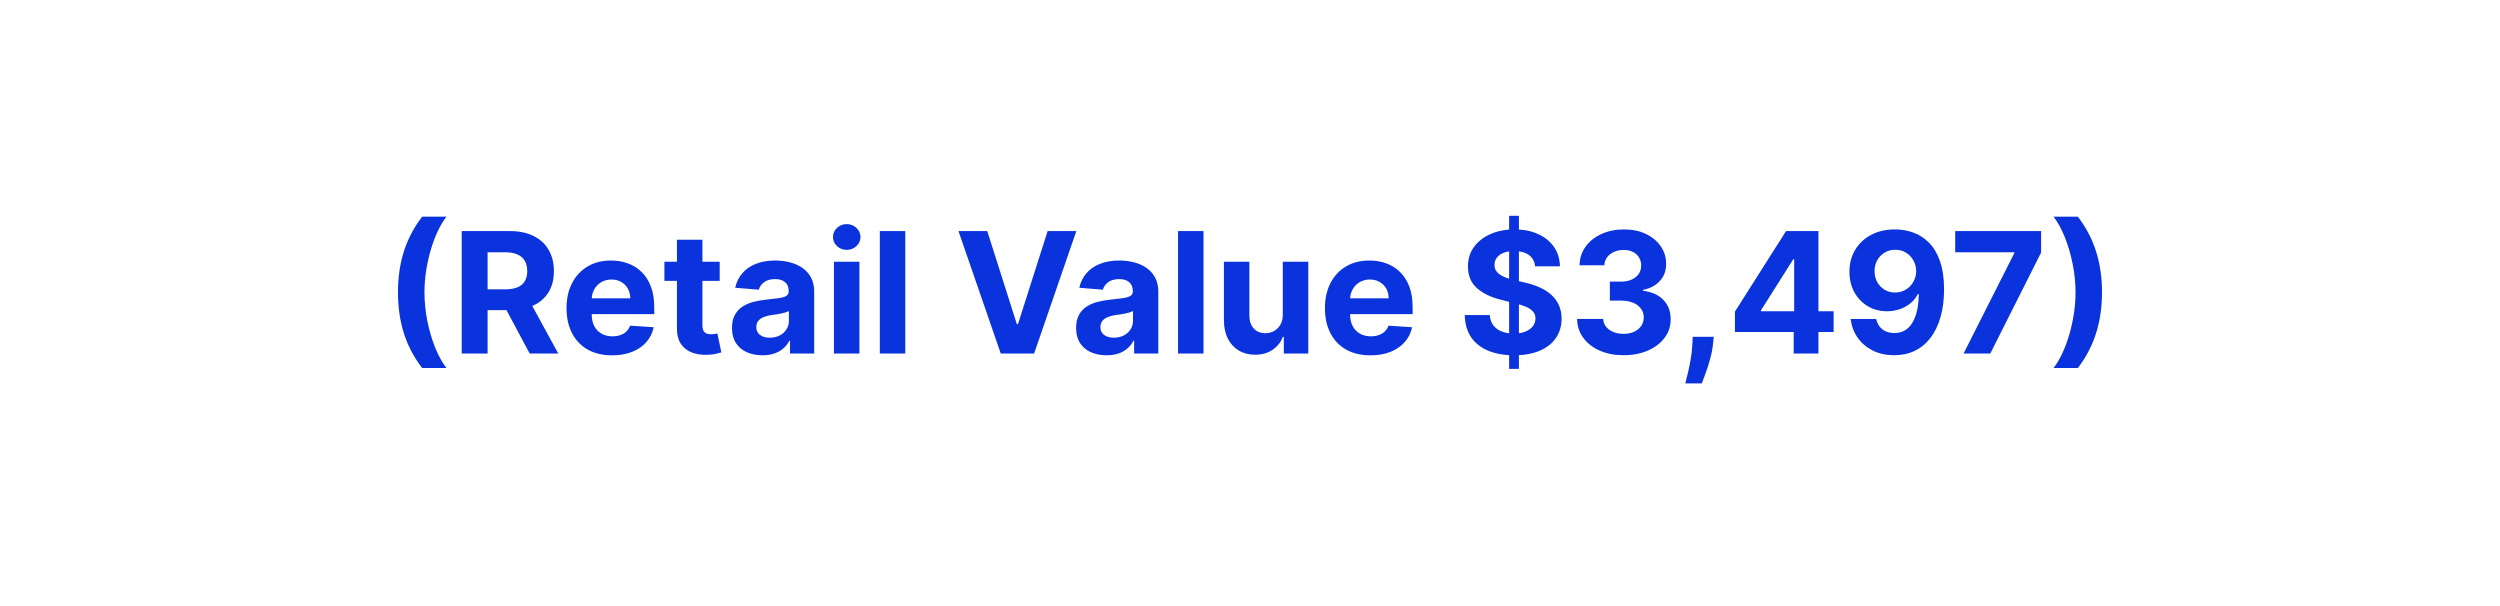 <svg width="297" height="72" viewBox="0 0 297 72" fill="none" xmlns="http://www.w3.org/2000/svg">
<g filter="url(#filter0_d_1_4)">
<rect x="11" y="11" width="275" height="50" rx="12" fill="url(#paint0_linear_1_4)"/>
</g>
<path d="M47.279 34.727C47.279 32.966 47.514 31.344 47.982 29.862C48.456 28.38 49.178 27.007 50.149 25.743H53.039C52.67 26.212 52.327 26.785 52.009 27.462C51.692 28.134 51.415 28.873 51.178 29.678C50.942 30.483 50.757 31.316 50.624 32.178C50.492 33.035 50.426 33.885 50.426 34.727C50.426 35.849 50.539 36.983 50.767 38.129C50.998 39.27 51.311 40.331 51.704 41.311C52.102 42.291 52.547 43.094 53.039 43.719H50.149C49.178 42.455 48.456 41.081 47.982 39.599C47.514 38.117 47.279 36.493 47.279 34.727ZM54.852 42V27.454H60.591C61.689 27.454 62.627 27.651 63.403 28.044C64.184 28.432 64.779 28.984 65.186 29.699C65.598 30.409 65.804 31.245 65.804 32.206C65.804 33.172 65.596 34.003 65.179 34.699C64.762 35.39 64.158 35.92 63.368 36.29C62.582 36.659 61.63 36.844 60.513 36.844H56.67V34.372H60.015C60.603 34.372 61.09 34.292 61.478 34.131C61.867 33.97 62.156 33.728 62.345 33.406C62.539 33.084 62.636 32.684 62.636 32.206C62.636 31.723 62.539 31.316 62.345 30.984C62.156 30.653 61.864 30.402 61.471 30.232C61.083 30.056 60.593 29.969 60.001 29.969H57.927V42H54.852ZM62.707 35.381L66.322 42H62.927L59.39 35.381H62.707ZM72.716 42.213C71.594 42.213 70.628 41.986 69.818 41.531C69.013 41.072 68.393 40.423 67.958 39.585C67.522 38.742 67.304 37.746 67.304 36.595C67.304 35.473 67.522 34.488 67.958 33.641C68.393 32.793 69.006 32.133 69.797 31.659C70.593 31.186 71.525 30.949 72.595 30.949C73.315 30.949 73.985 31.065 74.605 31.297C75.23 31.524 75.775 31.867 76.239 32.327C76.708 32.786 77.072 33.364 77.333 34.06C77.593 34.751 77.723 35.561 77.723 36.489V37.32H68.511V35.445H74.875C74.875 35.009 74.781 34.623 74.591 34.287C74.402 33.951 74.139 33.688 73.803 33.499C73.471 33.304 73.085 33.207 72.645 33.207C72.186 33.207 71.779 33.314 71.424 33.527C71.073 33.735 70.799 34.017 70.6 34.372C70.401 34.722 70.299 35.113 70.294 35.544V37.327C70.294 37.867 70.394 38.333 70.593 38.726C70.796 39.119 71.083 39.422 71.452 39.635C71.821 39.848 72.259 39.955 72.766 39.955C73.102 39.955 73.41 39.907 73.689 39.812C73.969 39.718 74.208 39.576 74.406 39.386C74.605 39.197 74.757 38.965 74.861 38.69L77.659 38.875C77.517 39.547 77.226 40.135 76.786 40.636C76.35 41.133 75.787 41.522 75.095 41.801C74.409 42.076 73.616 42.213 72.716 42.213ZM85.5 31.091V33.364H78.931V31.091H85.5ZM80.422 28.477H83.448V38.648C83.448 38.927 83.49 39.145 83.576 39.301C83.661 39.453 83.779 39.559 83.931 39.621C84.087 39.682 84.267 39.713 84.47 39.713C84.612 39.713 84.754 39.701 84.897 39.678C85.038 39.649 85.147 39.628 85.223 39.614L85.699 41.865C85.547 41.912 85.335 41.967 85.06 42.028C84.785 42.095 84.451 42.135 84.058 42.149C83.329 42.178 82.69 42.081 82.141 41.858C81.596 41.635 81.172 41.29 80.87 40.821C80.567 40.352 80.417 39.76 80.422 39.045V28.477ZM90.582 42.206C89.886 42.206 89.266 42.085 88.721 41.844C88.177 41.597 87.746 41.235 87.428 40.757C87.116 40.274 86.96 39.673 86.96 38.953C86.96 38.347 87.071 37.838 87.293 37.426C87.516 37.014 87.819 36.683 88.203 36.432C88.586 36.181 89.022 35.992 89.509 35.864C90.002 35.736 90.518 35.646 91.058 35.594C91.692 35.528 92.204 35.466 92.592 35.409C92.98 35.347 93.262 35.258 93.437 35.139C93.612 35.021 93.7 34.846 93.7 34.614V34.571C93.7 34.121 93.558 33.773 93.274 33.527C92.994 33.281 92.597 33.158 92.08 33.158C91.536 33.158 91.103 33.278 90.781 33.52C90.459 33.757 90.246 34.055 90.141 34.415L87.343 34.188C87.485 33.525 87.765 32.952 88.181 32.469C88.598 31.981 89.135 31.607 89.793 31.347C90.456 31.081 91.223 30.949 92.095 30.949C92.701 30.949 93.281 31.02 93.835 31.162C94.393 31.304 94.888 31.524 95.319 31.822C95.755 32.121 96.098 32.504 96.349 32.973C96.6 33.437 96.725 33.993 96.725 34.642V42H93.856V40.487H93.771C93.596 40.828 93.361 41.129 93.068 41.389C92.774 41.645 92.421 41.846 92.009 41.993C91.597 42.135 91.122 42.206 90.582 42.206ZM91.448 40.118C91.893 40.118 92.286 40.03 92.627 39.855C92.968 39.675 93.236 39.434 93.43 39.131C93.624 38.828 93.721 38.484 93.721 38.101V36.943C93.626 37.005 93.496 37.062 93.33 37.114C93.169 37.161 92.987 37.206 92.784 37.249C92.58 37.286 92.376 37.322 92.173 37.355C91.969 37.383 91.784 37.41 91.619 37.433C91.264 37.485 90.954 37.568 90.688 37.682C90.423 37.795 90.217 37.949 90.07 38.144C89.924 38.333 89.85 38.57 89.85 38.854C89.85 39.266 89.999 39.581 90.298 39.798C90.601 40.011 90.984 40.118 91.448 40.118ZM99.073 42V31.091H102.098V42H99.073ZM100.593 29.685C100.143 29.685 99.757 29.535 99.435 29.237C99.118 28.934 98.959 28.572 98.959 28.151C98.959 27.734 99.118 27.376 99.435 27.078C99.757 26.775 100.143 26.624 100.593 26.624C101.042 26.624 101.426 26.775 101.743 27.078C102.065 27.376 102.226 27.734 102.226 28.151C102.226 28.572 102.065 28.934 101.743 29.237C101.426 29.535 101.042 29.685 100.593 29.685ZM107.547 27.454V42H104.522V27.454H107.547ZM117.285 27.454L120.8 38.506H120.935L124.458 27.454H127.867L122.853 42H118.89L113.868 27.454H117.285ZM131.461 42.206C130.765 42.206 130.144 42.085 129.6 41.844C129.055 41.597 128.625 41.235 128.307 40.757C127.995 40.274 127.839 39.673 127.839 38.953C127.839 38.347 127.95 37.838 128.172 37.426C128.395 37.014 128.698 36.683 129.081 36.432C129.465 36.181 129.901 35.992 130.388 35.864C130.881 35.736 131.397 35.646 131.937 35.594C132.571 35.528 133.082 35.466 133.471 35.409C133.859 35.347 134.141 35.258 134.316 35.139C134.491 35.021 134.579 34.846 134.579 34.614V34.571C134.579 34.121 134.437 33.773 134.153 33.527C133.873 33.281 133.475 33.158 132.959 33.158C132.415 33.158 131.982 33.278 131.66 33.52C131.338 33.757 131.125 34.055 131.02 34.415L128.222 34.188C128.364 33.525 128.644 32.952 129.06 32.469C129.477 31.981 130.014 31.607 130.672 31.347C131.335 31.081 132.102 30.949 132.974 30.949C133.58 30.949 134.16 31.02 134.714 31.162C135.272 31.304 135.767 31.524 136.198 31.822C136.634 32.121 136.977 32.504 137.228 32.973C137.479 33.437 137.604 33.993 137.604 34.642V42H134.735V40.487H134.65C134.474 40.828 134.24 41.129 133.947 41.389C133.653 41.645 133.3 41.846 132.888 41.993C132.476 42.135 132.001 42.206 131.461 42.206ZM132.327 40.118C132.772 40.118 133.165 40.03 133.506 39.855C133.847 39.675 134.115 39.434 134.309 39.131C134.503 38.828 134.6 38.484 134.6 38.101V36.943C134.505 37.005 134.375 37.062 134.209 37.114C134.048 37.161 133.866 37.206 133.662 37.249C133.459 37.286 133.255 37.322 133.052 37.355C132.848 37.383 132.663 37.41 132.498 37.433C132.143 37.485 131.832 37.568 131.567 37.682C131.302 37.795 131.096 37.949 130.949 38.144C130.803 38.333 130.729 38.57 130.729 38.854C130.729 39.266 130.878 39.581 131.177 39.798C131.48 40.011 131.863 40.118 132.327 40.118ZM142.977 27.454V42H139.952V27.454H142.977ZM152.396 37.355V31.091H155.422V42H152.517V40.019H152.404C152.157 40.658 151.748 41.171 151.175 41.56C150.607 41.948 149.913 42.142 149.094 42.142C148.365 42.142 147.723 41.976 147.169 41.645C146.615 41.313 146.182 40.842 145.869 40.231C145.562 39.621 145.405 38.889 145.401 38.037V31.091H148.426V37.497C148.431 38.141 148.604 38.65 148.945 39.024C149.286 39.398 149.743 39.585 150.316 39.585C150.68 39.585 151.021 39.502 151.338 39.337C151.655 39.166 151.911 38.915 152.105 38.584C152.304 38.252 152.401 37.843 152.396 37.355ZM162.814 42.213C161.692 42.213 160.726 41.986 159.916 41.531C159.111 41.072 158.491 40.423 158.055 39.585C157.62 38.742 157.402 37.746 157.402 36.595C157.402 35.473 157.62 34.488 158.055 33.641C158.491 32.793 159.104 32.133 159.895 31.659C160.69 31.186 161.623 30.949 162.693 30.949C163.413 30.949 164.083 31.065 164.703 31.297C165.328 31.524 165.872 31.867 166.336 32.327C166.805 32.786 167.17 33.364 167.43 34.06C167.691 34.751 167.821 35.561 167.821 36.489V37.32H158.609V35.445H164.973C164.973 35.009 164.878 34.623 164.689 34.287C164.499 33.951 164.237 33.688 163.9 33.499C163.569 33.304 163.183 33.207 162.743 33.207C162.283 33.207 161.876 33.314 161.521 33.527C161.171 33.735 160.896 34.017 160.697 34.372C160.498 34.722 160.397 35.113 160.392 35.544V37.327C160.392 37.867 160.491 38.333 160.69 38.726C160.894 39.119 161.18 39.422 161.55 39.635C161.919 39.848 162.357 39.955 162.863 39.955C163.2 39.955 163.507 39.907 163.787 39.812C164.066 39.718 164.305 39.576 164.504 39.386C164.703 39.197 164.854 38.965 164.959 38.69L167.757 38.875C167.615 39.547 167.324 40.135 166.883 40.636C166.448 41.133 165.884 41.522 165.193 41.801C164.506 42.076 163.713 42.213 162.814 42.213ZM179.282 43.818V25.636H180.447V43.818H179.282ZM182.372 31.638C182.315 31.065 182.071 30.62 181.64 30.303C181.209 29.985 180.624 29.827 179.886 29.827C179.384 29.827 178.96 29.898 178.615 30.04C178.269 30.177 178.004 30.369 177.819 30.615C177.639 30.861 177.549 31.141 177.549 31.453C177.54 31.713 177.594 31.941 177.713 32.135C177.836 32.329 178.004 32.497 178.217 32.639C178.43 32.776 178.676 32.897 178.955 33.001C179.235 33.101 179.533 33.186 179.85 33.257L181.157 33.57C181.792 33.712 182.374 33.901 182.904 34.138C183.435 34.374 183.894 34.666 184.282 35.011C184.67 35.357 184.971 35.764 185.184 36.233C185.402 36.702 185.513 37.239 185.518 37.845C185.513 38.735 185.286 39.507 184.836 40.16C184.391 40.809 183.747 41.313 182.904 41.673C182.066 42.028 181.055 42.206 179.872 42.206C178.697 42.206 177.675 42.026 176.803 41.666C175.937 41.306 175.26 40.774 174.772 40.068C174.289 39.358 174.036 38.48 174.012 37.433H176.988C177.021 37.921 177.161 38.328 177.407 38.655C177.658 38.977 177.992 39.221 178.409 39.386C178.83 39.547 179.306 39.628 179.836 39.628C180.357 39.628 180.809 39.552 181.193 39.401C181.581 39.249 181.882 39.038 182.095 38.769C182.308 38.499 182.414 38.188 182.414 37.838C182.414 37.511 182.317 37.237 182.123 37.014C181.934 36.792 181.654 36.602 181.285 36.446C180.92 36.29 180.473 36.148 179.943 36.02L178.359 35.622C177.133 35.324 176.164 34.858 175.454 34.223C174.744 33.589 174.391 32.734 174.396 31.659C174.391 30.778 174.625 30.009 175.099 29.351C175.577 28.693 176.233 28.179 177.066 27.81C177.9 27.44 178.847 27.256 179.907 27.256C180.987 27.256 181.929 27.44 182.734 27.81C183.544 28.179 184.173 28.693 184.623 29.351C185.073 30.009 185.305 30.771 185.319 31.638H182.372ZM192.878 42.199C191.817 42.199 190.872 42.017 190.044 41.652C189.22 41.283 188.569 40.776 188.091 40.132C187.617 39.483 187.373 38.735 187.359 37.888H190.456C190.475 38.243 190.591 38.555 190.804 38.825C191.022 39.09 191.31 39.296 191.67 39.443C192.03 39.59 192.435 39.663 192.885 39.663C193.354 39.663 193.768 39.581 194.128 39.415C194.488 39.249 194.769 39.019 194.973 38.726C195.176 38.432 195.278 38.094 195.278 37.71C195.278 37.322 195.169 36.979 194.952 36.68C194.738 36.377 194.431 36.141 194.028 35.97C193.631 35.8 193.157 35.715 192.608 35.715H191.251V33.456H192.608C193.072 33.456 193.481 33.376 193.836 33.215C194.196 33.053 194.476 32.831 194.675 32.547C194.873 32.258 194.973 31.922 194.973 31.538C194.973 31.174 194.885 30.854 194.71 30.579C194.54 30.3 194.298 30.082 193.986 29.926C193.678 29.77 193.318 29.692 192.906 29.692C192.489 29.692 192.108 29.767 191.763 29.919C191.417 30.066 191.14 30.276 190.932 30.551C190.723 30.826 190.612 31.148 190.598 31.517H187.65C187.665 30.679 187.904 29.94 188.368 29.301C188.832 28.662 189.457 28.162 190.243 27.803C191.033 27.438 191.926 27.256 192.92 27.256C193.924 27.256 194.802 27.438 195.555 27.803C196.308 28.167 196.893 28.66 197.309 29.28C197.731 29.895 197.939 30.587 197.934 31.354C197.939 32.168 197.686 32.847 197.175 33.392C196.668 33.937 196.007 34.282 195.193 34.429V34.543C196.263 34.68 197.077 35.052 197.636 35.658C198.2 36.259 198.479 37.012 198.474 37.916C198.479 38.745 198.24 39.481 197.757 40.125C197.279 40.769 196.618 41.276 195.775 41.645C194.933 42.014 193.967 42.199 192.878 42.199ZM203.591 40.011L203.513 40.793C203.452 41.418 203.333 42.04 203.158 42.66C202.988 43.285 202.808 43.851 202.618 44.358C202.434 44.865 202.285 45.262 202.171 45.551H200.211C200.282 45.272 200.379 44.881 200.502 44.379C200.625 43.882 200.741 43.323 200.85 42.703C200.959 42.083 201.028 41.451 201.056 40.807L201.091 40.011H203.591ZM206.109 39.443V37.021L212.182 27.454H214.27V30.807H213.034L209.206 36.865V36.979H217.835V39.443H206.109ZM213.091 42V38.705L213.148 37.632V27.454H216.031V42H213.091ZM225.147 27.256C225.895 27.256 226.615 27.381 227.306 27.632C228.002 27.883 228.622 28.283 229.167 28.832C229.716 29.382 230.149 30.111 230.466 31.02C230.788 31.924 230.952 33.035 230.956 34.351C230.956 35.587 230.817 36.69 230.537 37.66C230.263 38.626 229.867 39.448 229.351 40.125C228.835 40.802 228.213 41.318 227.483 41.673C226.754 42.024 225.94 42.199 225.04 42.199C224.07 42.199 223.213 42.012 222.469 41.638C221.726 41.259 221.127 40.745 220.672 40.097C220.223 39.443 219.95 38.709 219.856 37.895H222.888C223.007 38.425 223.255 38.837 223.634 39.131C224.013 39.419 224.482 39.564 225.04 39.564C225.987 39.564 226.707 39.152 227.199 38.328C227.692 37.499 227.94 36.365 227.945 34.926H227.846C227.628 35.352 227.334 35.719 226.965 36.027C226.596 36.33 226.172 36.564 225.694 36.73C225.22 36.896 224.716 36.979 224.181 36.979C223.324 36.979 222.559 36.778 221.887 36.375C221.215 35.972 220.684 35.419 220.296 34.713C219.908 34.008 219.714 33.203 219.714 32.298C219.709 31.323 219.934 30.454 220.388 29.692C220.843 28.93 221.477 28.333 222.292 27.902C223.111 27.466 224.063 27.251 225.147 27.256ZM225.168 29.671C224.69 29.671 224.264 29.784 223.89 30.011C223.52 30.239 223.227 30.544 223.009 30.928C222.796 31.311 222.692 31.74 222.697 32.213C222.697 32.691 222.801 33.122 223.009 33.506C223.222 33.885 223.511 34.188 223.876 34.415C224.245 34.637 224.666 34.749 225.14 34.749C225.495 34.749 225.824 34.682 226.127 34.55C226.43 34.417 226.693 34.235 226.915 34.003C227.143 33.766 227.32 33.494 227.448 33.186C227.576 32.878 227.64 32.552 227.64 32.206C227.635 31.747 227.526 31.325 227.313 30.942C227.1 30.558 226.806 30.25 226.432 30.018C226.058 29.787 225.637 29.671 225.168 29.671ZM233.272 42L239.302 30.068V29.969H232.278V27.454H242.483V30.004L236.447 42H233.272ZM249.719 34.727C249.719 36.493 249.482 38.117 249.009 39.599C248.54 41.081 247.82 42.455 246.85 43.719H243.959C244.328 43.25 244.672 42.677 244.989 42C245.306 41.323 245.583 40.584 245.82 39.784C246.057 38.979 246.241 38.146 246.374 37.284C246.506 36.422 246.573 35.57 246.573 34.727C246.573 33.605 246.457 32.474 246.225 31.332C245.997 30.187 245.685 29.126 245.287 28.151C244.894 27.171 244.451 26.368 243.959 25.743H246.85C247.82 27.007 248.54 28.38 249.009 29.862C249.482 31.344 249.719 32.966 249.719 34.727Z" fill="#0A32DD"/>
<defs>
<filter id="filter0_d_1_4" x="0" y="0" width="297" height="72" filterUnits="userSpaceOnUse" color-interpolation-filters="sRGB">
<feFlood flood-opacity="0" result="BackgroundImageFix"/>
<feColorMatrix in="SourceAlpha" type="matrix" values="0 0 0 0 0 0 0 0 0 0 0 0 0 0 0 0 0 0 127 0" result="hardAlpha"/>
<feOffset/>
<feGaussianBlur stdDeviation="5.5"/>
<feComposite in2="hardAlpha" operator="out"/>
<feColorMatrix type="matrix" values="0 0 0 0 0 0 0 0 0 0 0 0 0 0 0 0 0 0 0.29 0"/>
<feBlend mode="normal" in2="BackgroundImageFix" result="effect1_dropShadow_1_4"/>
<feBlend mode="normal" in="SourceGraphic" in2="effect1_dropShadow_1_4" result="shape"/>
</filter>
<linearGradient id="paint0_linear_1_4" x1="148.5" y1="11" x2="148.5" y2="61" gradientUnits="userSpaceOnUse">
<stop stop-color="white"/>
<stop offset="1" stop-color="white"/>
</linearGradient>
</defs>
</svg>
